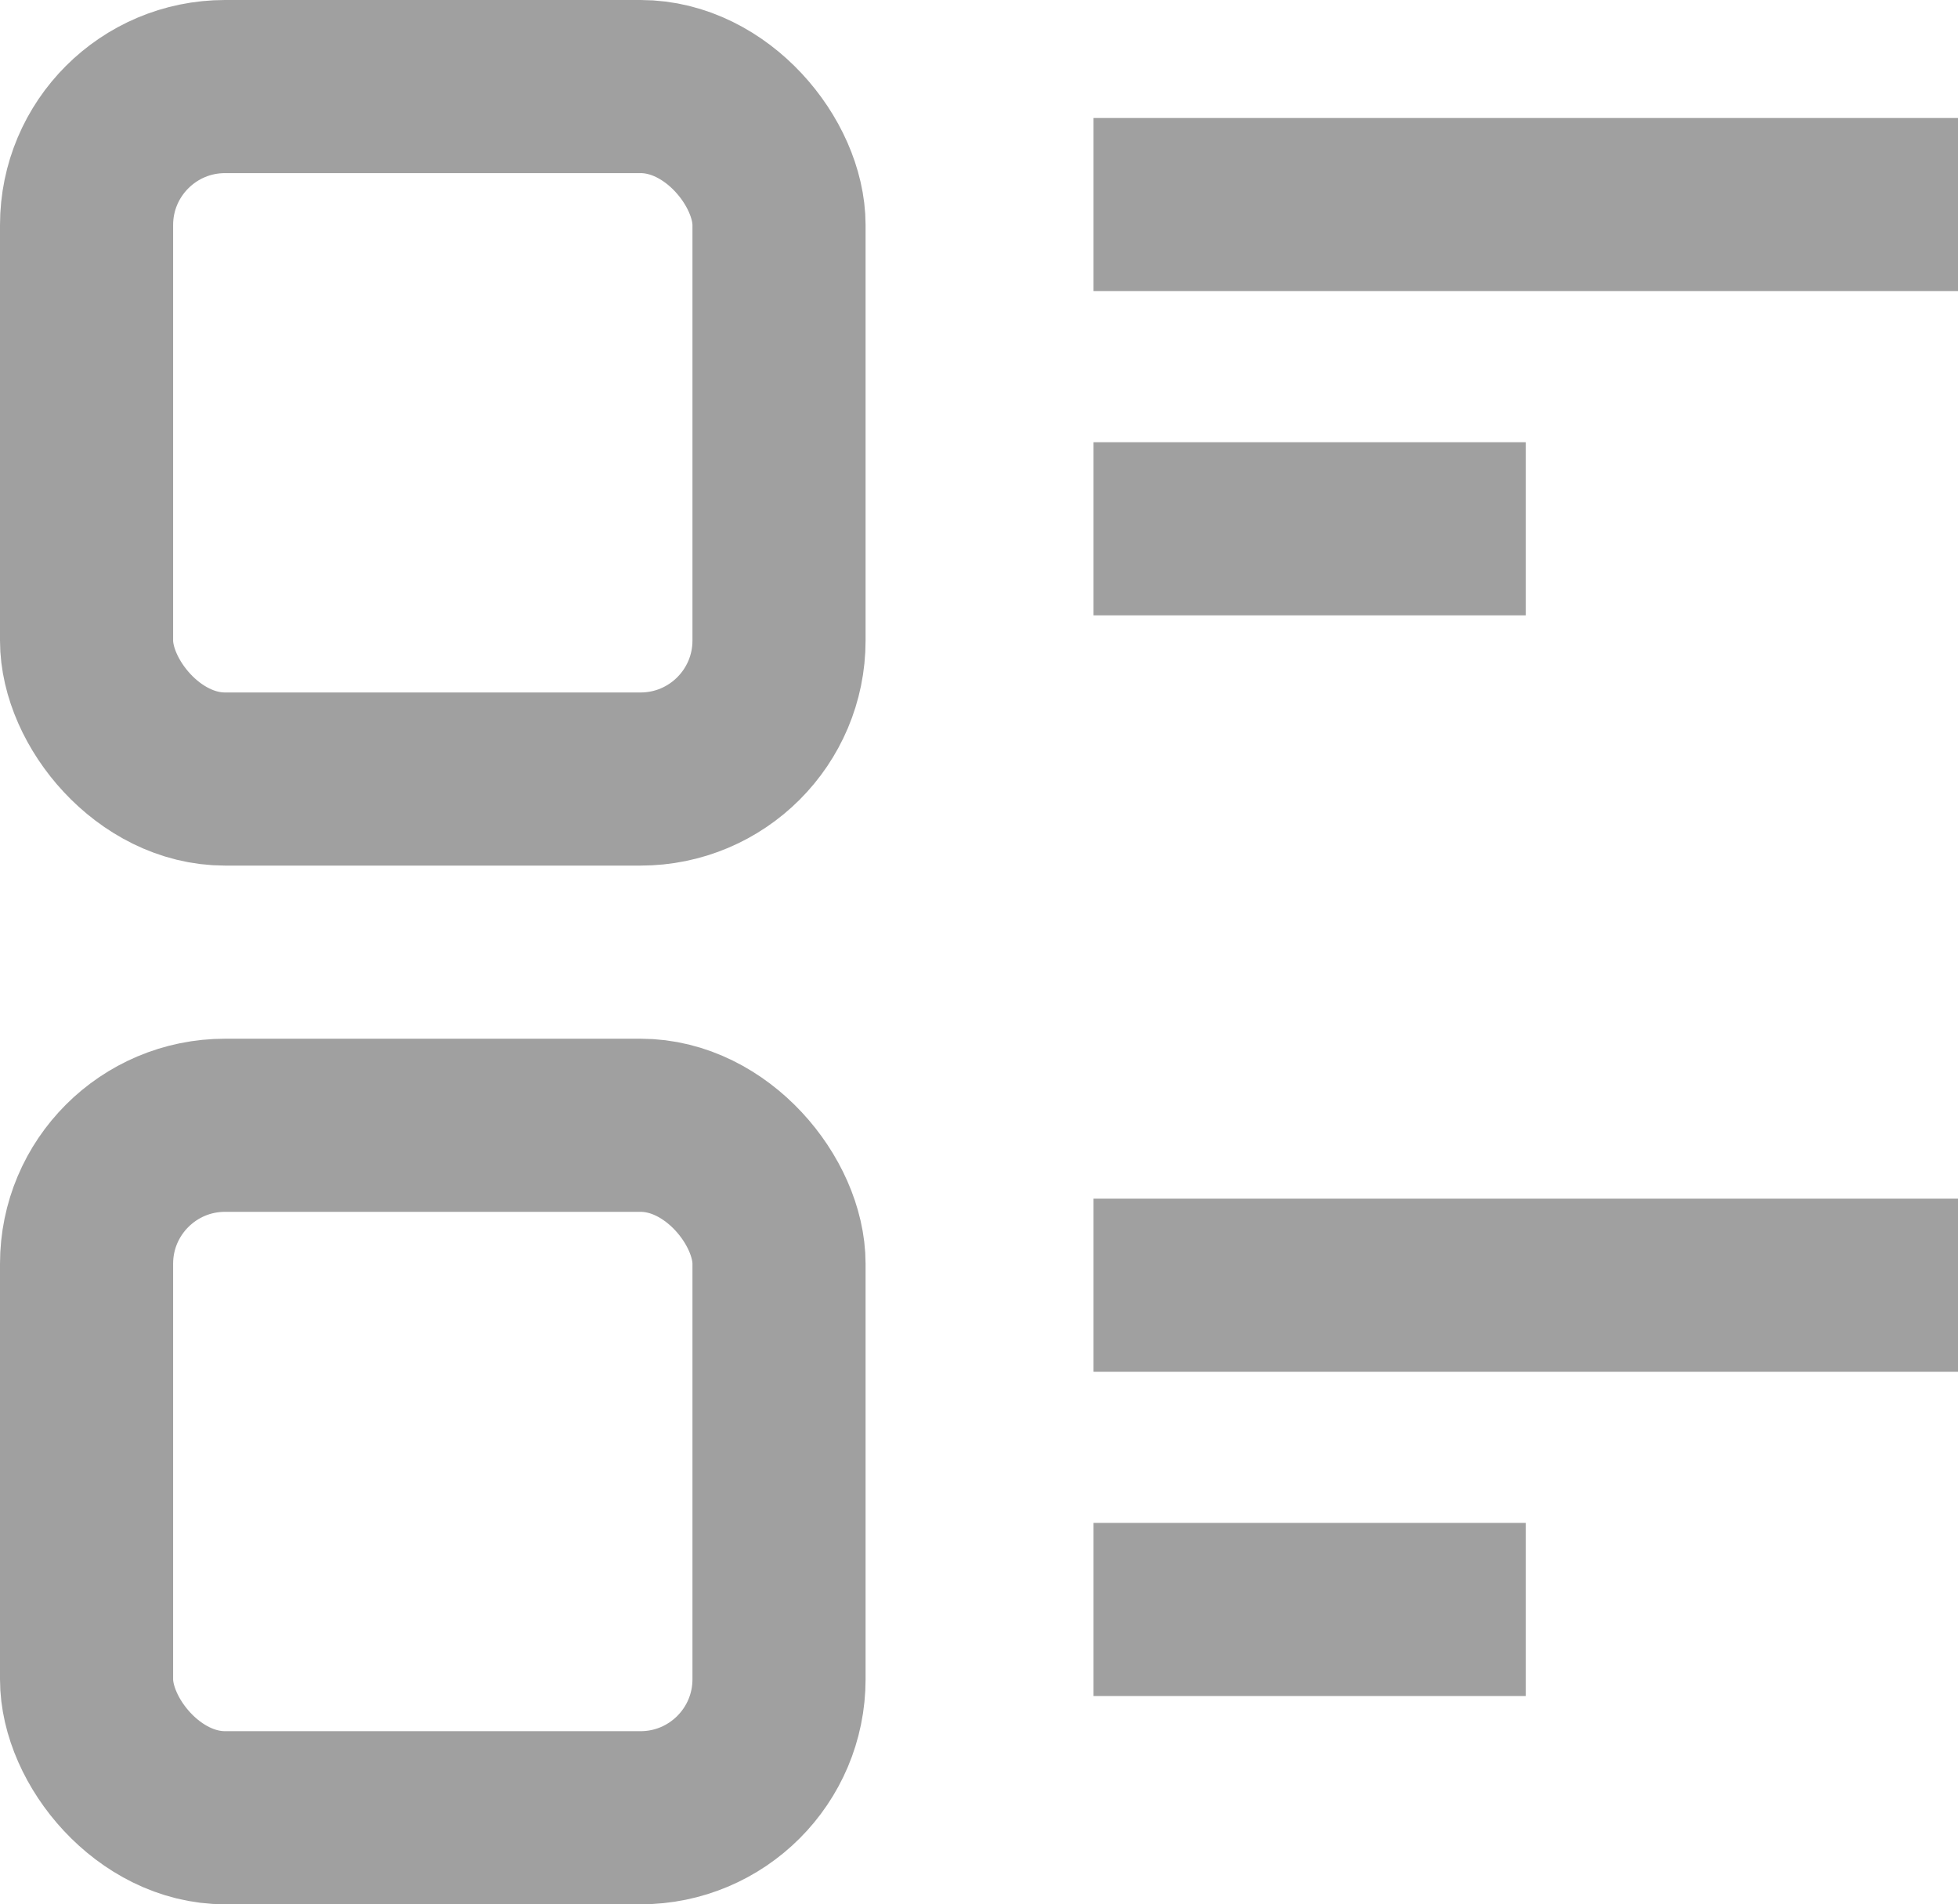 <svg xmlns="http://www.w3.org/2000/svg" width="28.276" height="27.5" viewBox="0 0 28.276 27.5">
  <g id="view" transform="translate(1.675 1.393)">
    <rect id="Rectangle_1157" data-name="Rectangle 1157" width="10" height="10" rx="2" transform="translate(-0.425 -0.143)" fill="none" stroke="#a0a0a0" stroke-width="2.5"/>
    <rect id="Rectangle_1158" data-name="Rectangle 1158" width="10" height="10" rx="2" transform="translate(-0.425 14.857)" fill="none" stroke="#a0a0a0" stroke-width="2.5"/>
    <path id="Path_292" data-name="Path 292" d="M13,5H25.485M13,20.606H25.485M13,9.682h6.242M13,25.288h6.242" transform="translate(1.117 -3.439)" fill="none" stroke="#a0a0a0" stroke-width="2.5"/>
  </g>
</svg>
